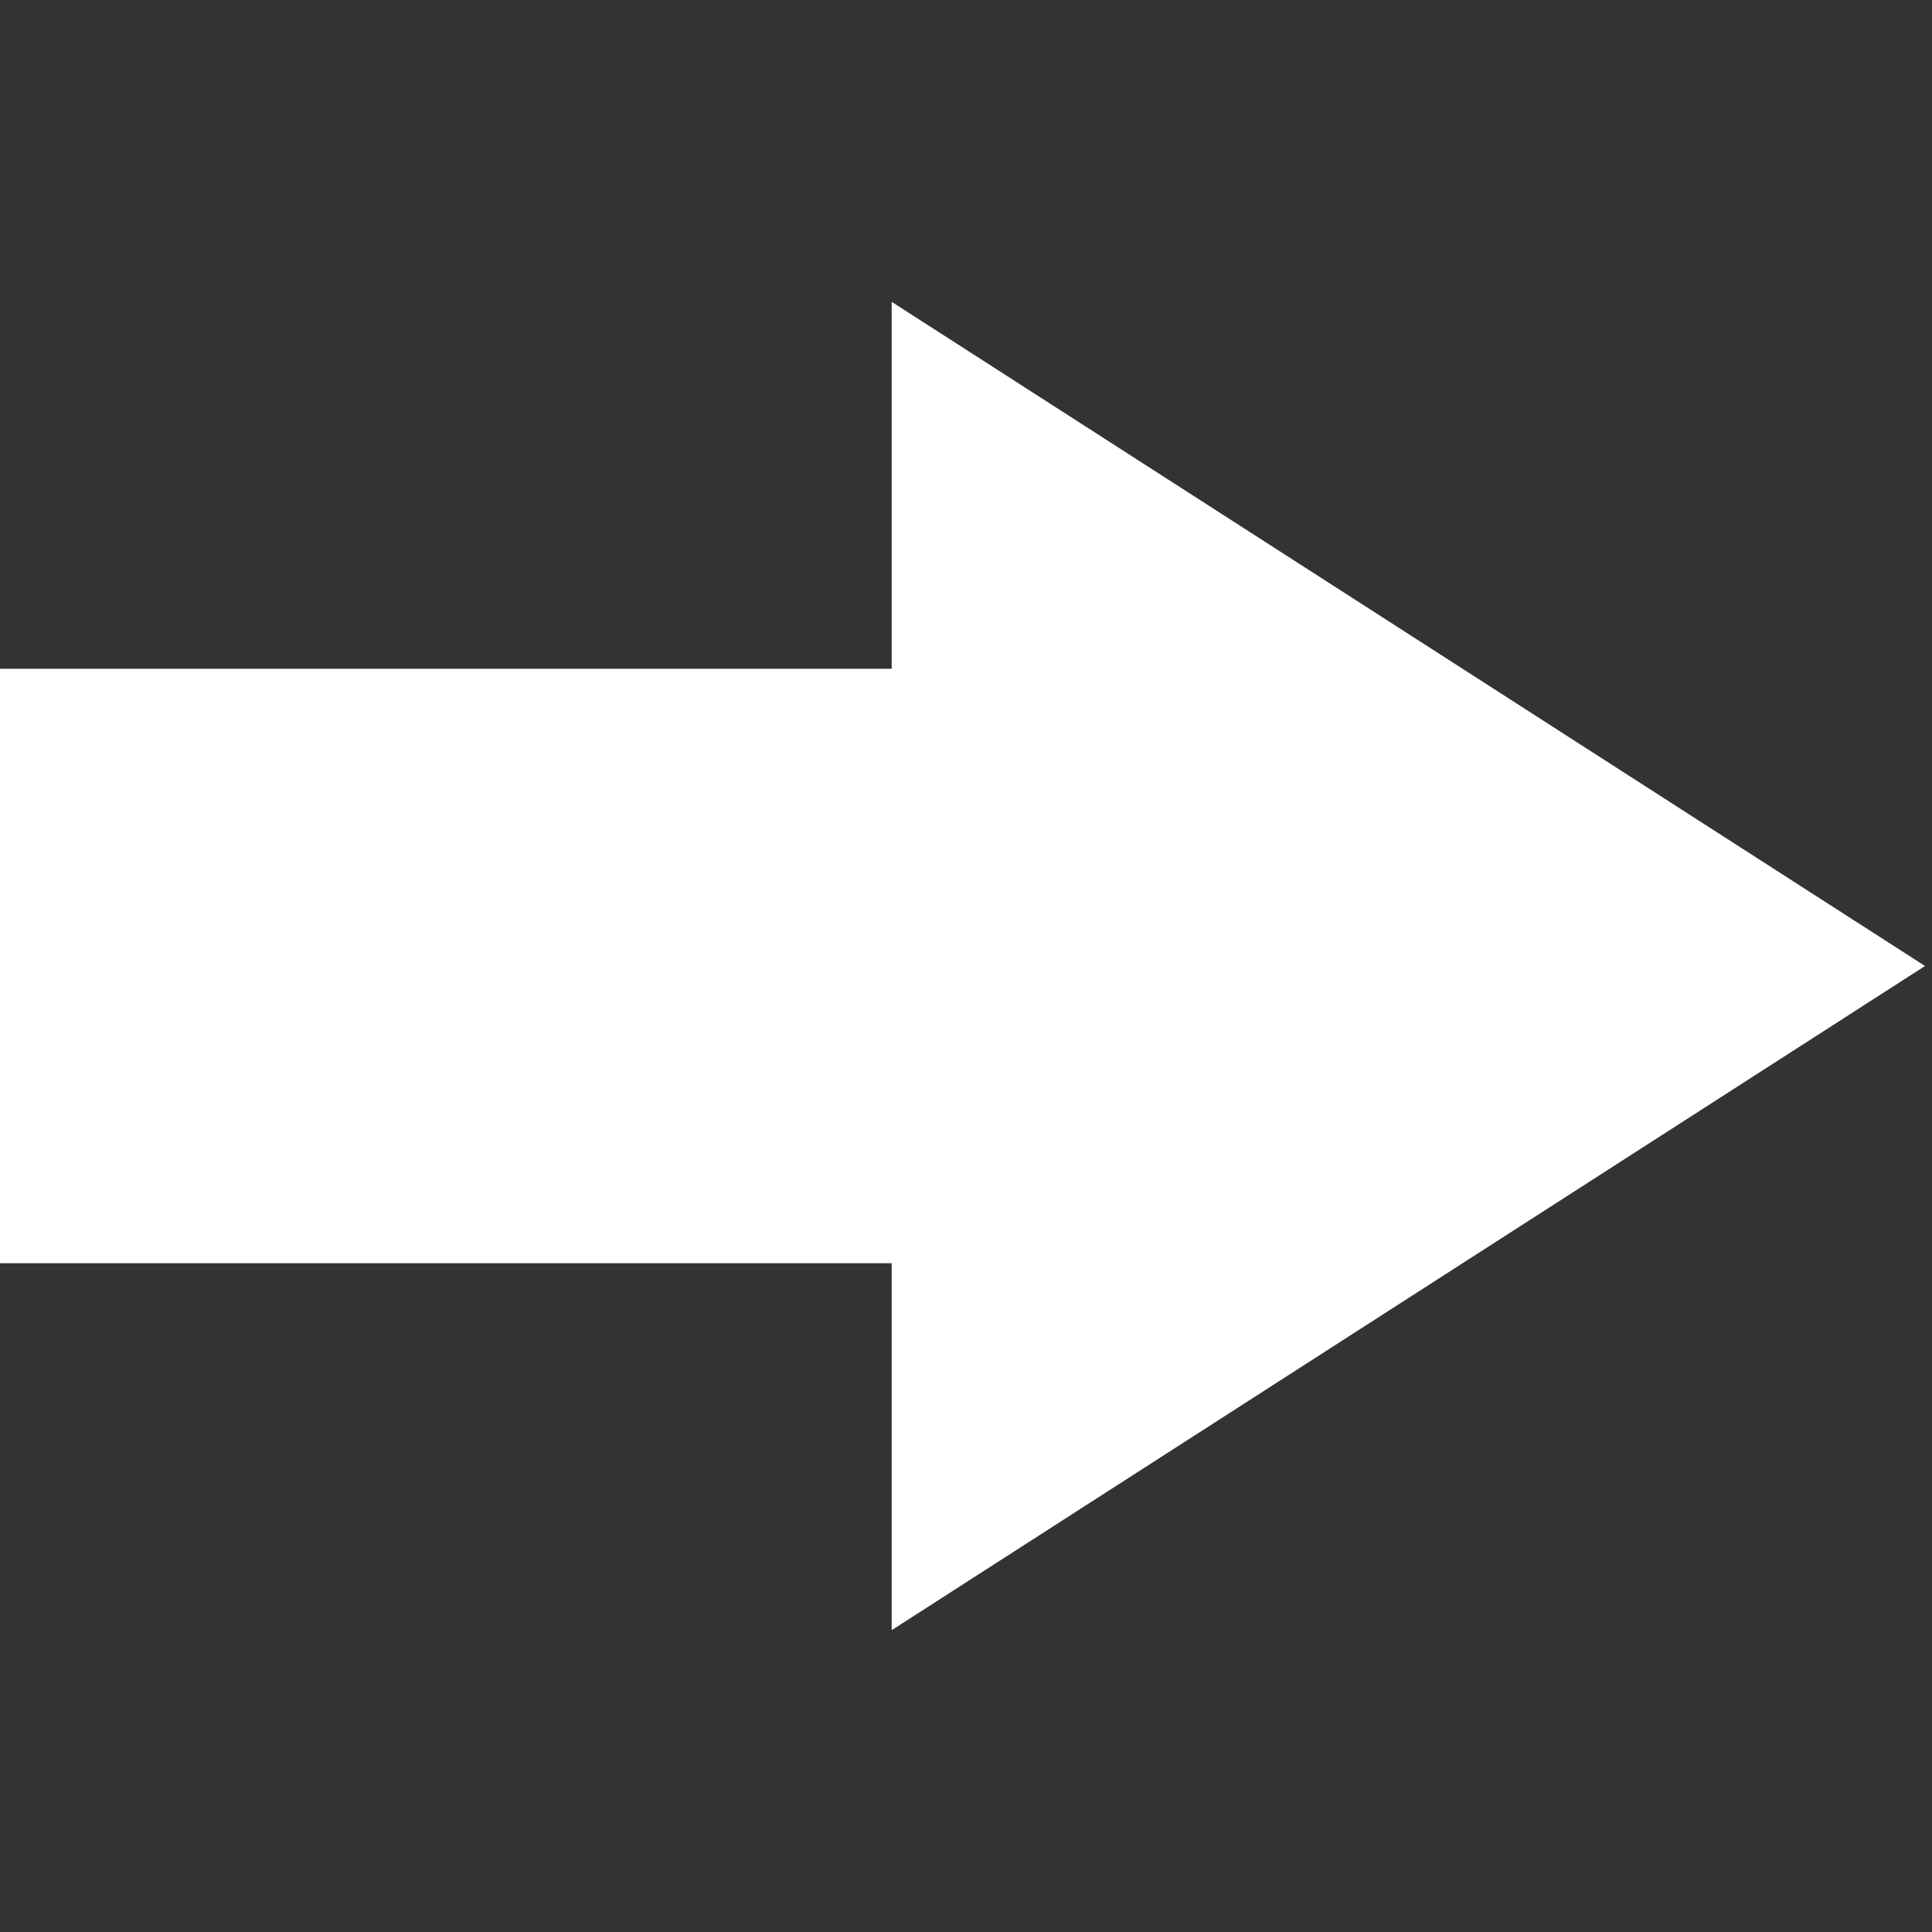 <svg xmlns="http://www.w3.org/2000/svg" width="52" height="52" viewBox="0 0 26 26" style="fill: rgb(255, 255, 255);">
    <rect x="0" y="0" width="26" height="26" fill="#333333" stroke="none"/>
    <path d="M 12 4.062 L 12 9 L 0 9 L 0 17 L 12 17 L 12 21.938 L 25.906 13 L 12 4.062 z"/>
</svg>